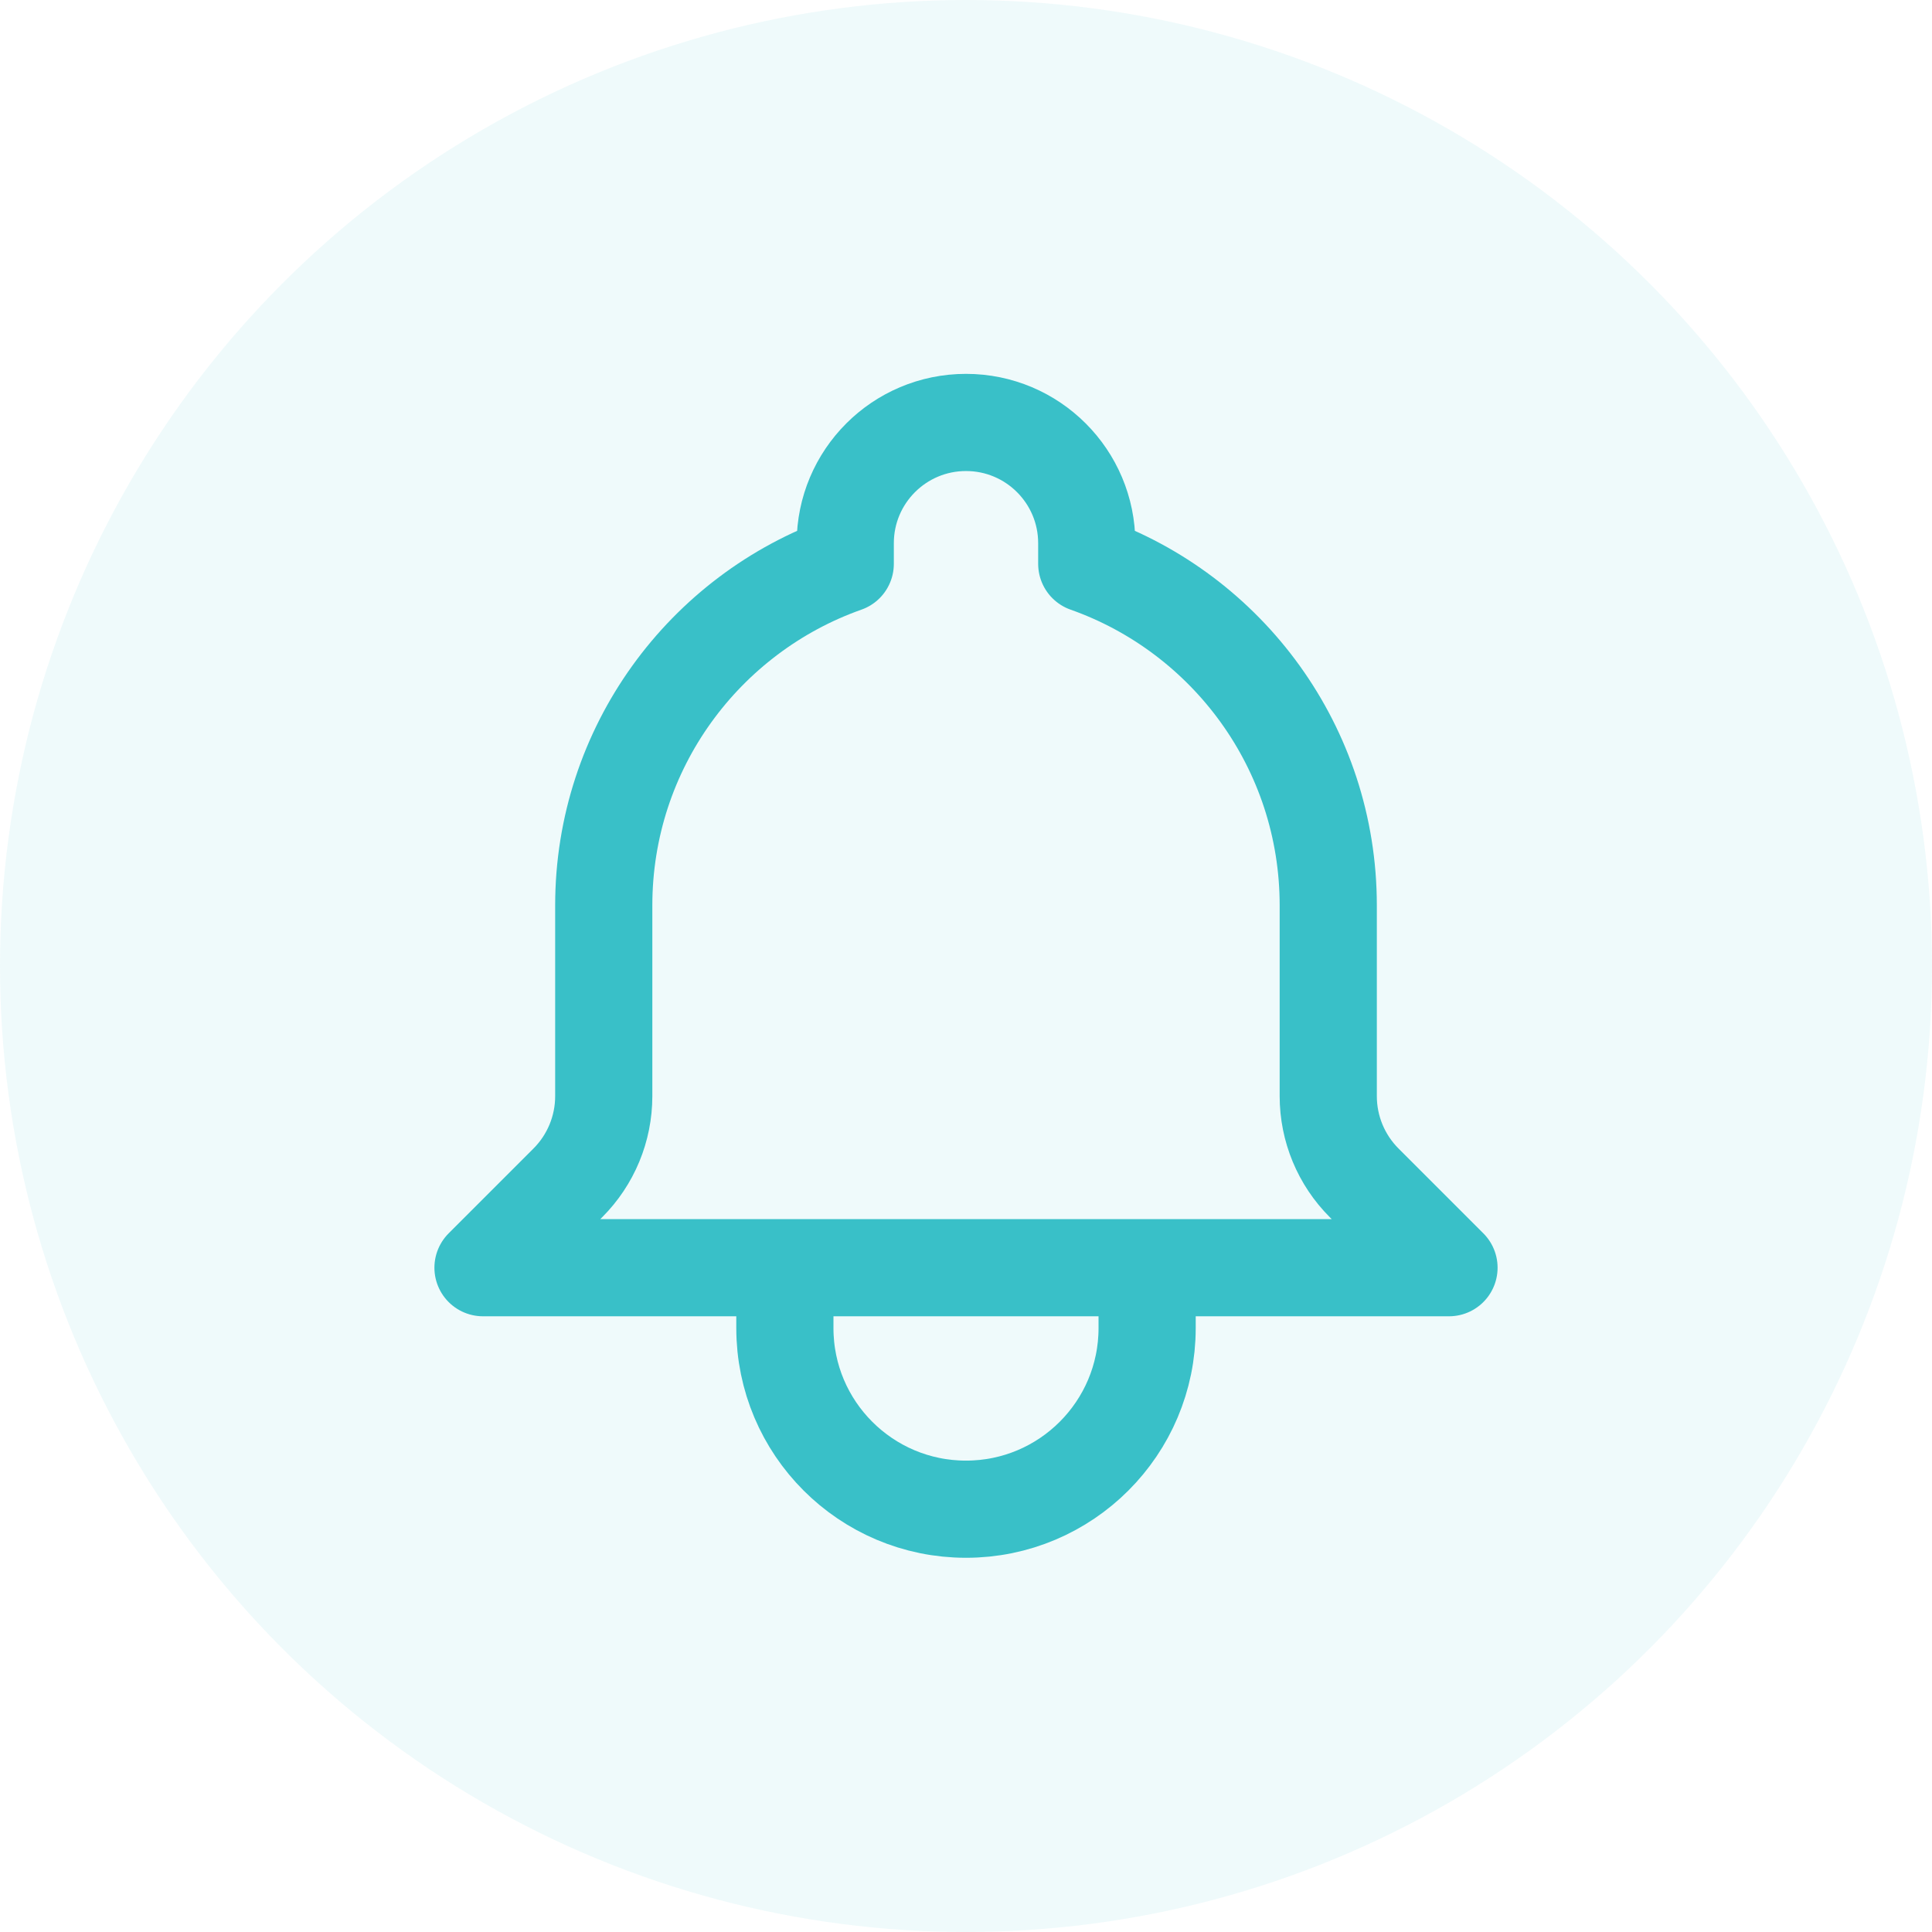 <svg width="44" height="44" viewBox="0 0 44 44" fill="none" xmlns="http://www.w3.org/2000/svg">
<circle cx="22" cy="22" r="22" fill="#39C0C8" fill-opacity="0.08"/>
<path d="M26.125 28.871H33L31.068 26.939C30.544 26.415 30.25 25.705 30.25 24.964V20.621C30.25 17.029 27.954 13.973 24.75 12.841V12.371C24.75 10.852 23.519 9.621 22 9.621C20.481 9.621 19.25 10.852 19.25 12.371V12.841C16.046 13.973 13.75 17.029 13.75 20.621V24.964C13.75 25.705 13.456 26.415 12.932 26.939L11 28.871H17.875M26.125 28.871V30.246C26.125 32.524 24.278 34.371 22 34.371C19.722 34.371 17.875 32.524 17.875 30.246V28.871M26.125 28.871H17.875" stroke="#39C0C8" stroke-width="2.213" stroke-linecap="round" stroke-linejoin="round"/>
</svg>
